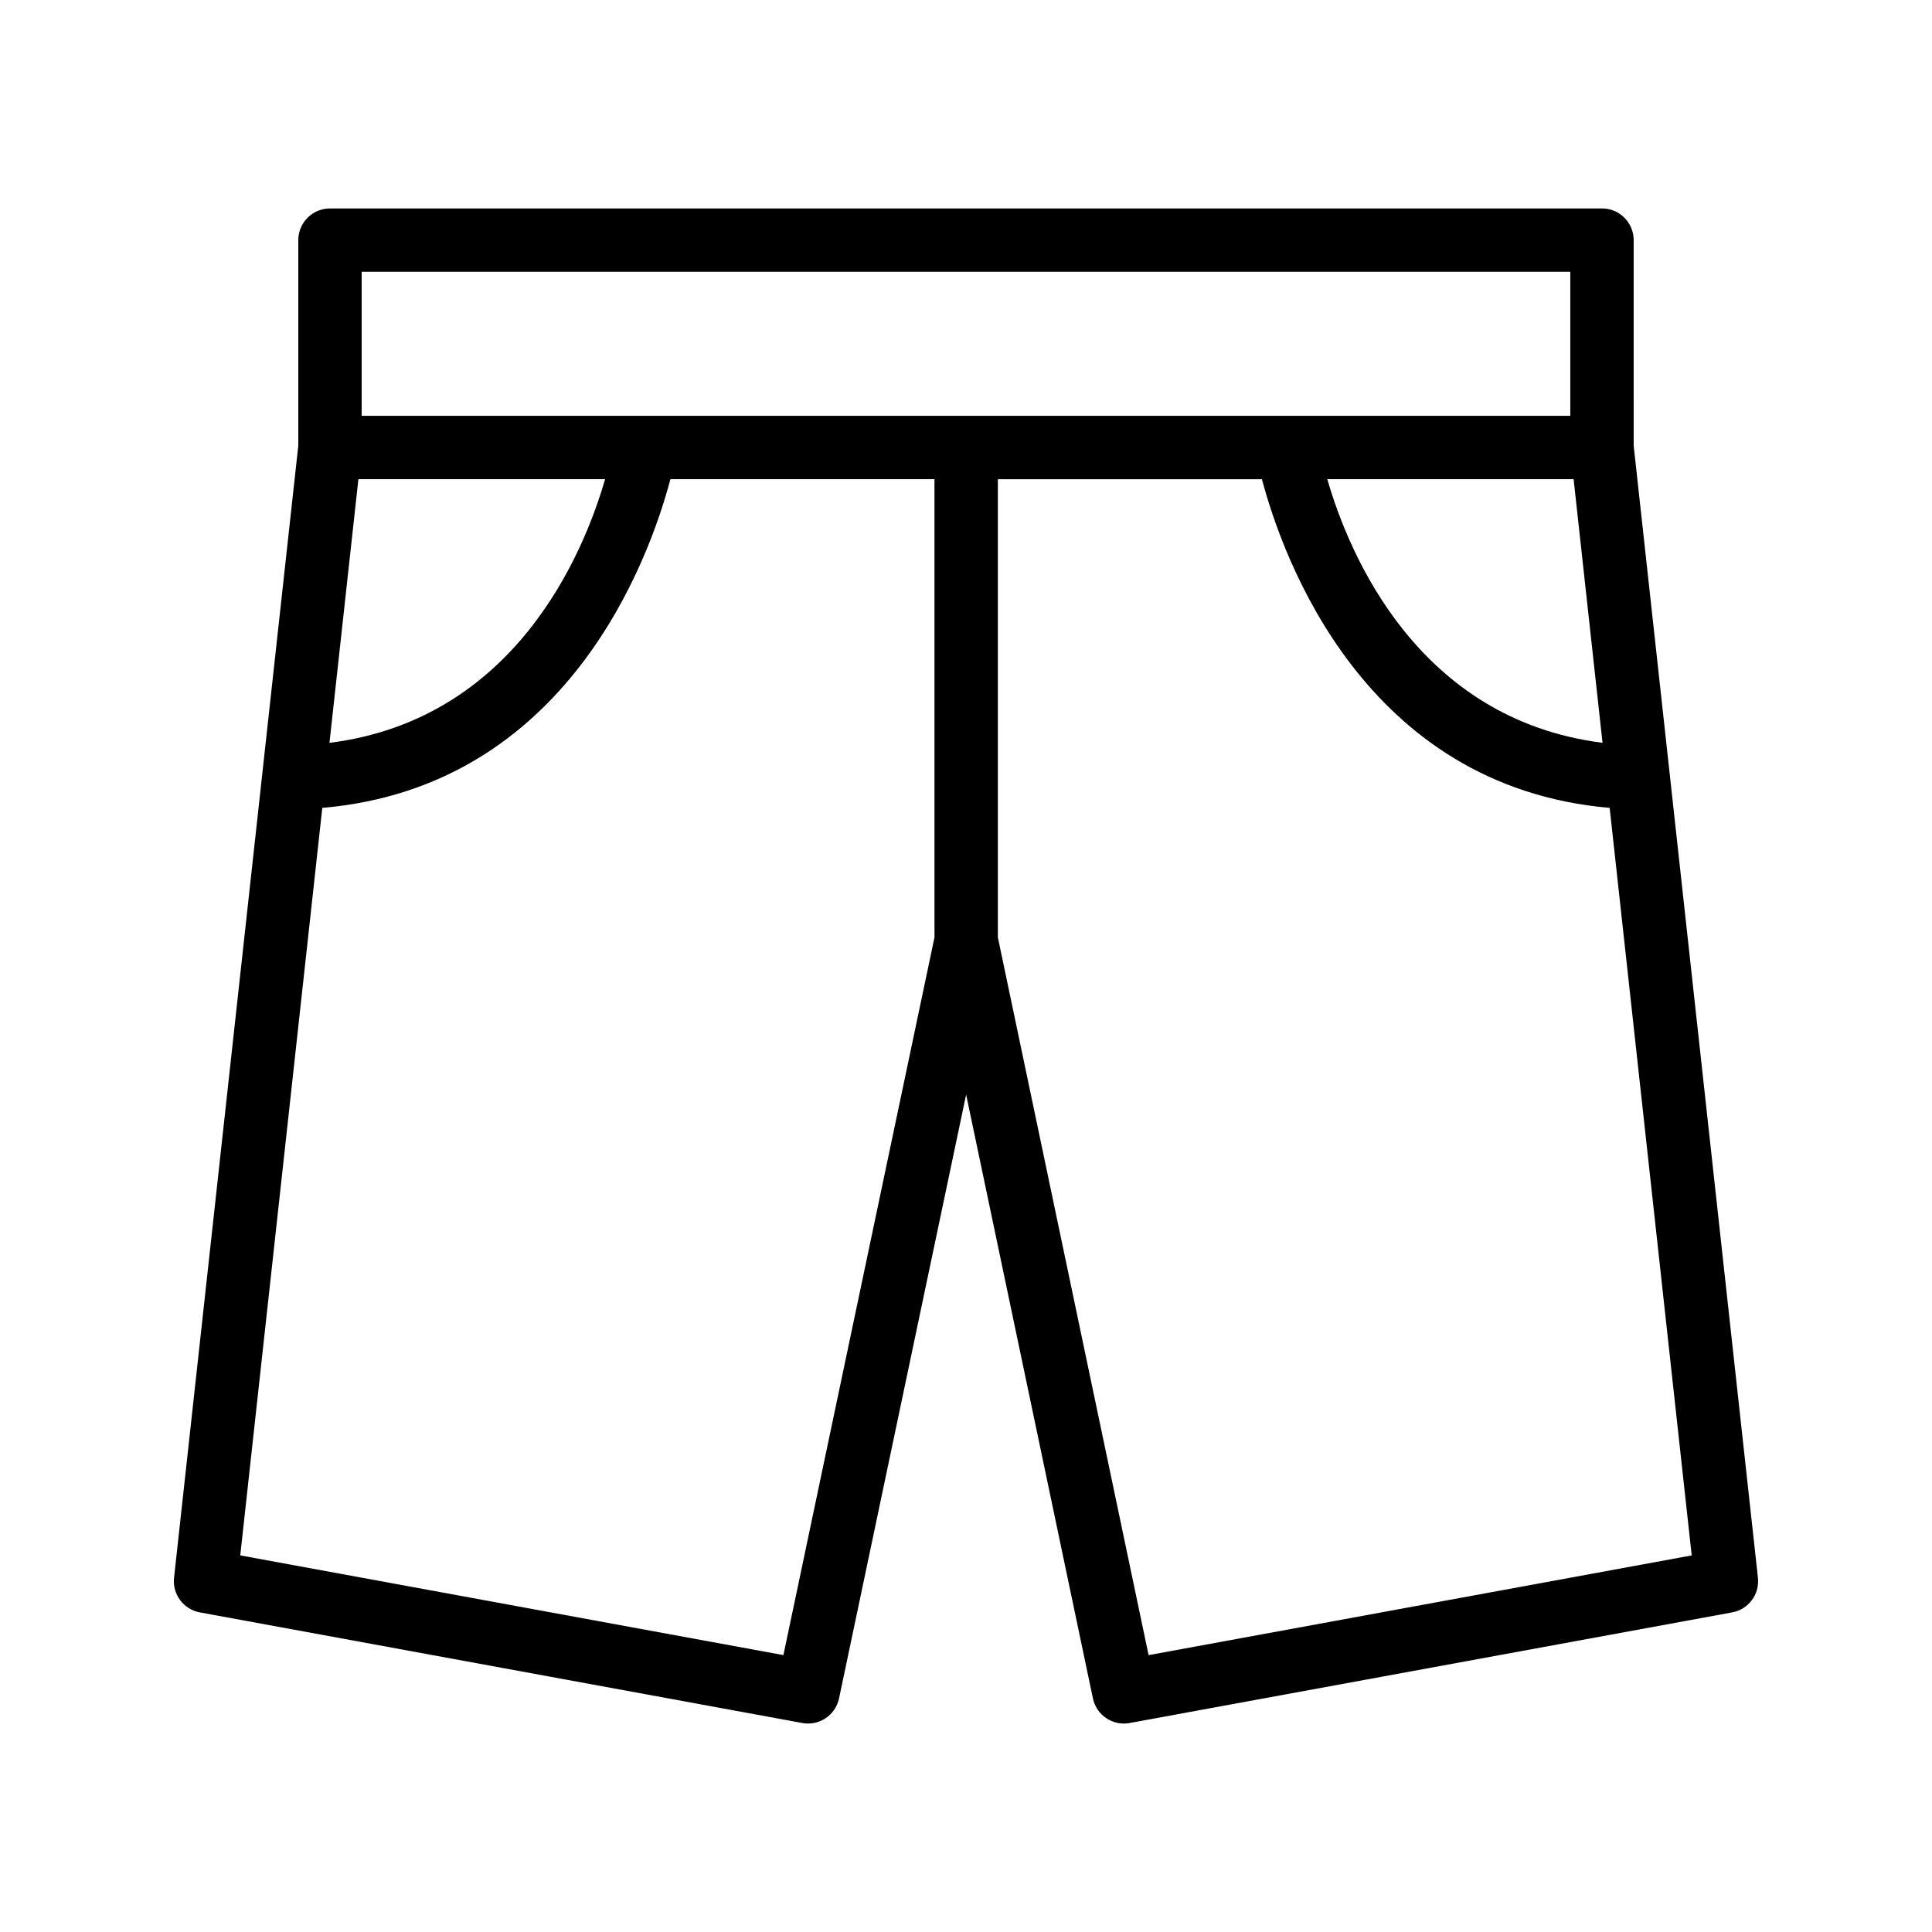 <?xml version="1.0" encoding="UTF-8"?>
<!-- Uploaded to: ICON Repo, www.svgrepo.com, Generator: ICON Repo Mixer Tools -->
<svg fill="#000000" width="800px" height="800px" version="1.1" viewBox="144 144 512 512" xmlns="http://www.w3.org/2000/svg">
 <path d="m223.05 207.63v54.496l-32.926 300c-0.48 4.375 2.5 8.375 6.832 9.172l159.67 29.316c0.512 0.094 1.02 0.141 1.523 0.141 3.894 0 7.379-2.723 8.207-6.668l33.68-160 33.598 160c0.934 4.461 5.266 7.356 9.734 6.531l159.67-29.316c4.328-0.797 7.309-4.797 6.832-9.172l-32.926-300-0.004-54.496c0-4.637-3.758-8.398-8.398-8.398l-337.09 0.004c-4.637 0-8.395 3.758-8.395 8.395zm168.6 184.78-40.039 190.21-143.94-26.426 21.742-198.1c65.129-5.59 86.727-66.246 92.254-87.105h69.98zm200.67 163.79-143.93 26.426-39.945-190.21v-121.42h69.98c5.523 20.848 27.102 81.457 92.152 87.102zm-23.633-215.35c-48.961-6.188-67.176-49.91-72.941-69.859h65.277zm-328.84-124.82h320.3v38.168h-320.3zm64.508 54.961c-5.766 19.965-24.004 63.73-73.043 69.871l7.668-69.871z"/>
</svg>